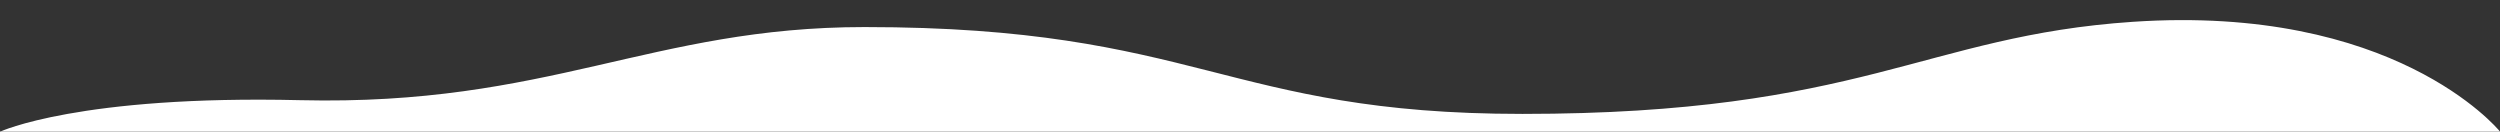 <?xml version="1.0" encoding="utf-8"?>
<!-- Generator: Adobe Illustrator 16.0.0, SVG Export Plug-In . SVG Version: 6.00 Build 0)  -->
<!DOCTYPE svg PUBLIC "-//W3C//DTD SVG 1.1//EN" "http://www.w3.org/Graphics/SVG/1.1/DTD/svg11.dtd">
<svg version="1.1" xmlns="http://www.w3.org/2000/svg" xmlns:xlink="http://www.w3.org/1999/xlink" x="0px" y="0px" width="1900px"
	 height="100px" viewBox="0 0 1900 100" enable-background="new 0 0 1900 100" xml:space="preserve">
			<rect x="0" y="0" width="1900" height="100" fill="#333333" stroke="none"/>
			<path fill="#FFF" d="M1621.065,16.568c-158.5,10.646-205.932,69.999-464,69.999c-226,0-246-65.999-500-65.999
			c-162.013,0-239.907,60.067-428.897,55.567C60.204,72.138,0.083,100.063,0.083,100.063L0,98.867V123h1900V99.983
			C1897.478,96.916,1818.768,3.289,1621.065,16.568z"/>
	</svg>

